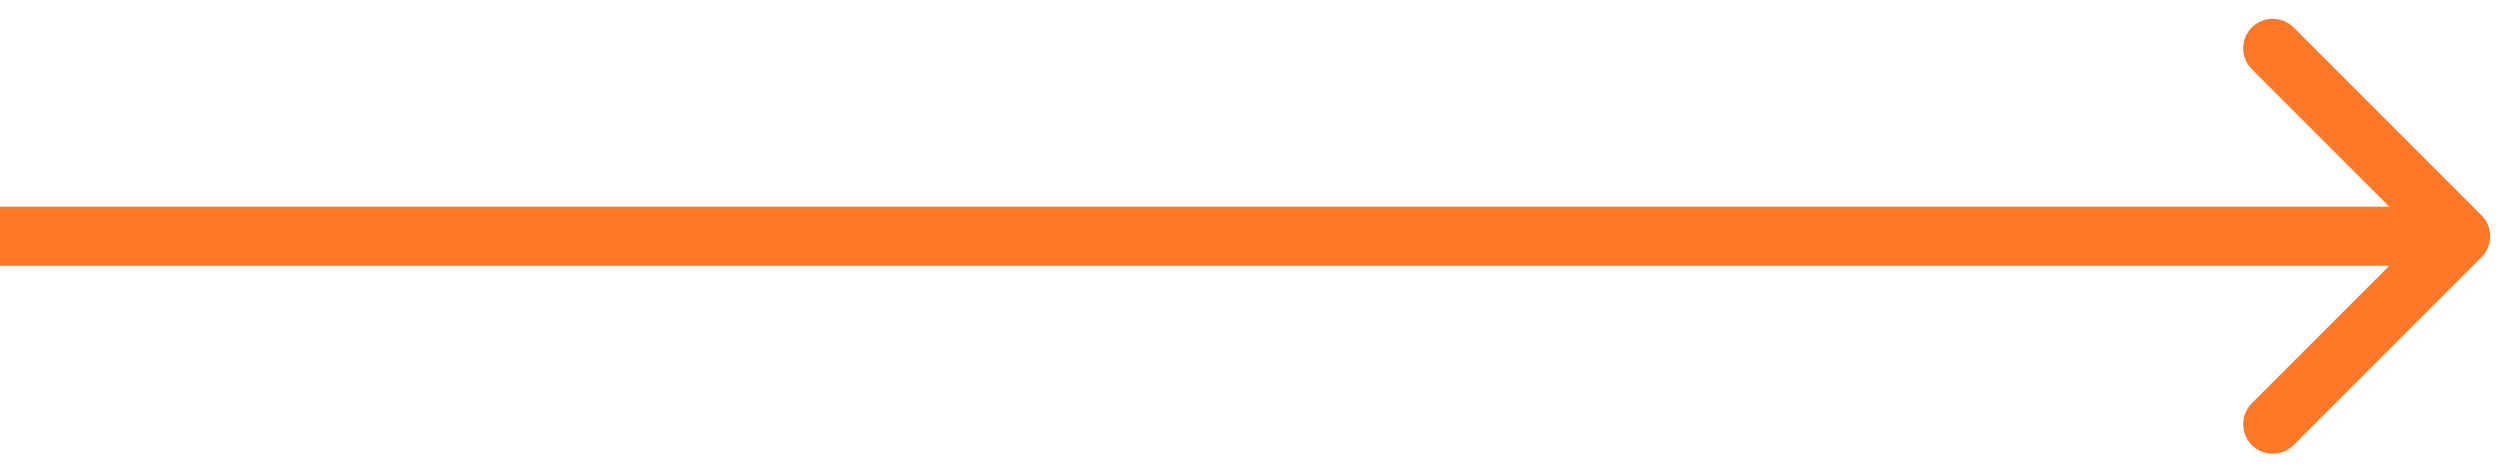 <?xml version="1.0" encoding="UTF-8"?> <svg xmlns="http://www.w3.org/2000/svg" width="127" height="24" viewBox="0 0 127 24" fill="none"><path d="M126.061 13.061C126.646 12.475 126.646 11.525 126.061 10.939L116.515 1.393C115.929 0.808 114.979 0.808 114.393 1.393C113.808 1.979 113.808 2.929 114.393 3.515L122.879 12L114.393 20.485C113.808 21.071 113.808 22.021 114.393 22.607C114.979 23.192 115.929 23.192 116.515 22.607L126.061 13.061ZM0 12L0 13.5L125 13.5V12V10.5L0 10.5L0 12Z" fill="#FD7826"></path></svg> 